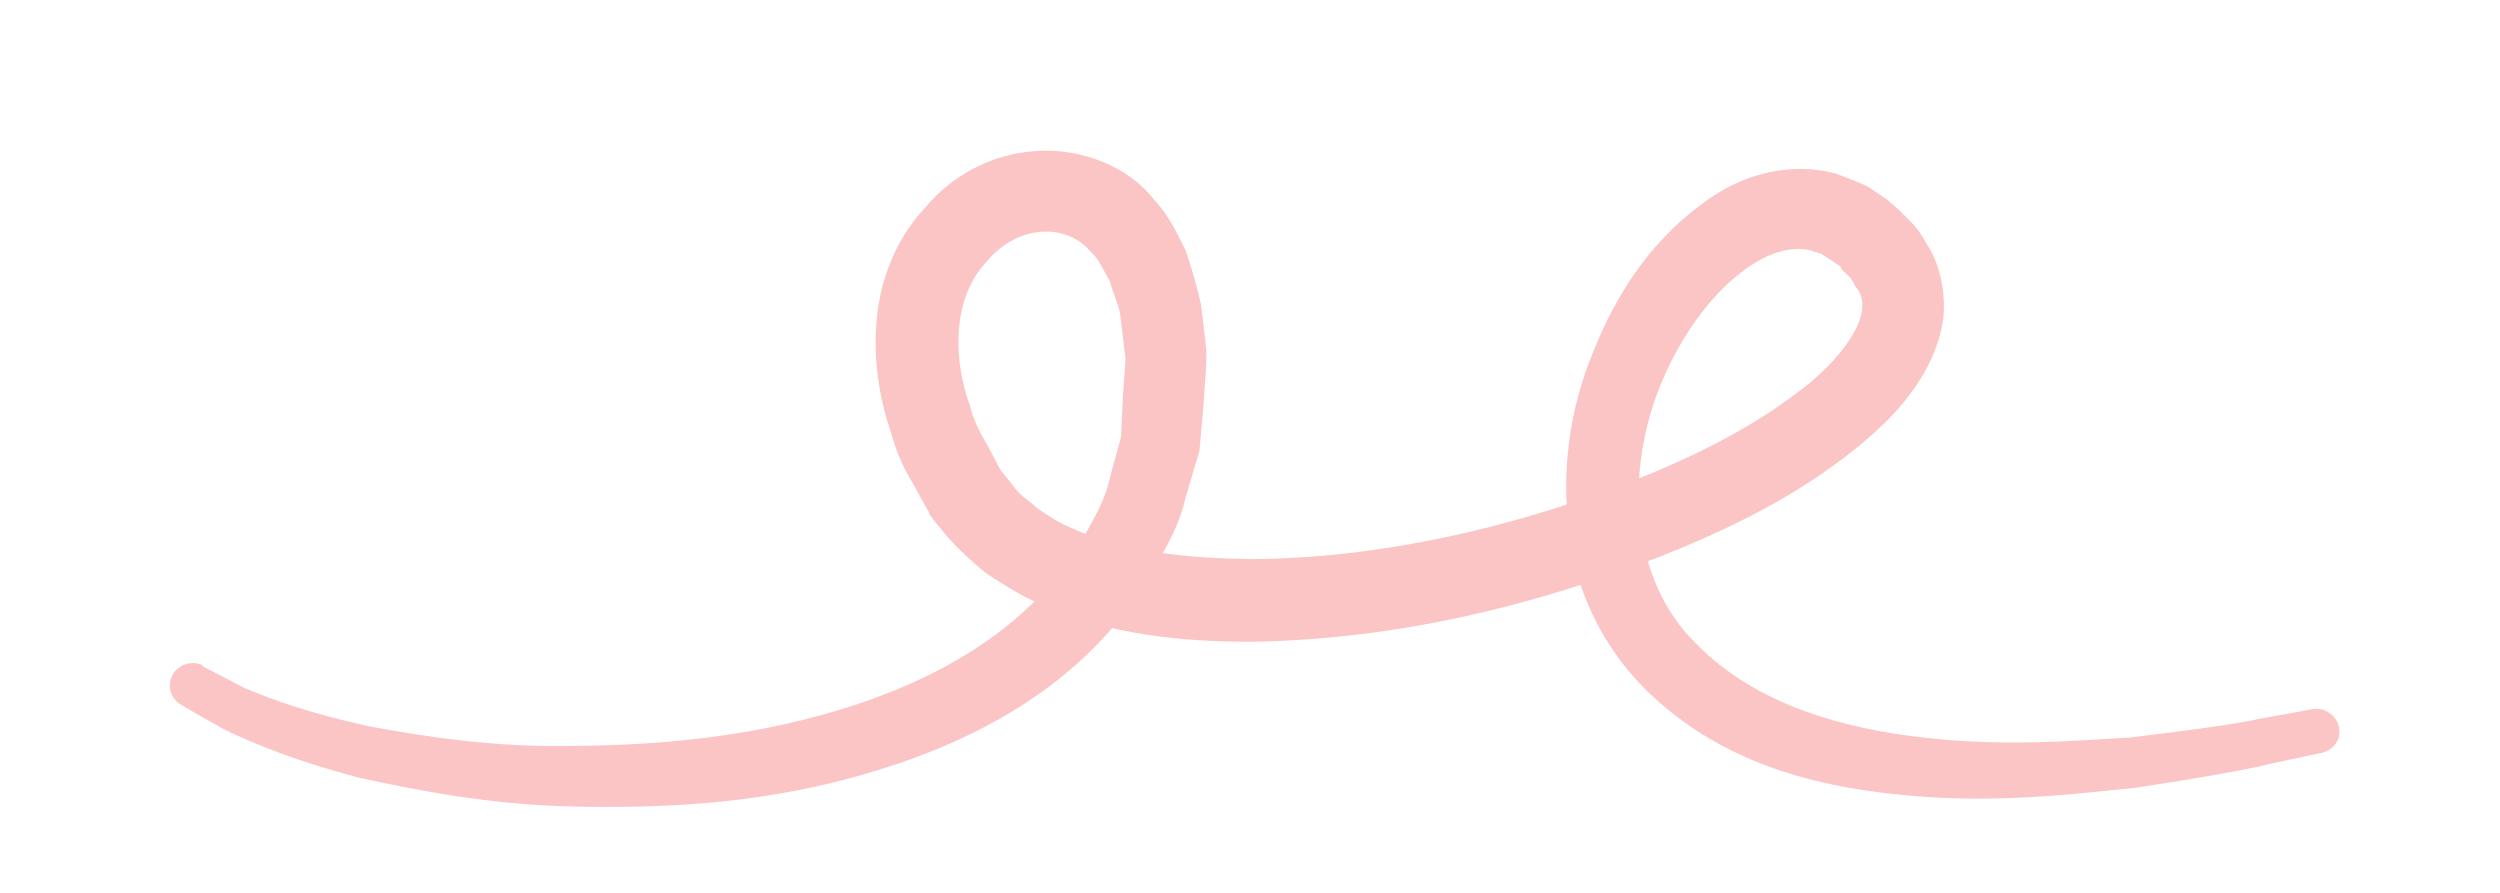 <svg width="14" height="5" viewBox="0 0 14 5" fill="none" xmlns="http://www.w3.org/2000/svg">
<path d="M1.129 3.728C1.129 3.728 1.212 3.771 1.368 3.852C1.524 3.919 1.743 3.996 2.064 4.067C2.381 4.125 2.766 4.187 3.219 4.177C3.667 4.173 4.174 4.134 4.695 3.977C5.206 3.824 5.747 3.542 6.044 3.05C6.113 2.925 6.191 2.806 6.22 2.658L6.278 2.447L6.288 2.223L6.303 2.013L6.273 1.759C6.259 1.688 6.229 1.635 6.215 1.573C6.181 1.52 6.156 1.453 6.113 1.415C5.971 1.243 5.694 1.257 5.523 1.468C5.343 1.659 5.328 1.984 5.431 2.271C5.45 2.347 5.484 2.419 5.528 2.49L5.586 2.6L5.601 2.629L5.611 2.643L5.655 2.696C5.718 2.787 5.757 2.796 5.806 2.844C5.869 2.887 5.932 2.93 6.005 2.959C6.293 3.093 6.653 3.126 7.009 3.131C7.725 3.126 8.456 2.959 9.123 2.701C9.454 2.572 9.776 2.414 10.039 2.218C10.307 2.027 10.507 1.759 10.4 1.616C10.38 1.597 10.38 1.573 10.356 1.549C10.341 1.535 10.292 1.492 10.312 1.496L10.205 1.425C10.175 1.41 10.166 1.415 10.151 1.406C10.063 1.377 9.947 1.401 9.834 1.468C9.606 1.606 9.425 1.864 9.313 2.122C9.084 2.653 9.143 3.255 9.493 3.599C9.834 3.953 10.341 4.082 10.77 4.13C11.208 4.182 11.608 4.149 11.929 4.13C12.251 4.091 12.509 4.058 12.68 4.02C12.85 3.991 12.943 3.972 12.943 3.972H12.947C13.016 3.957 13.084 4.005 13.098 4.072C13.113 4.139 13.069 4.201 13.001 4.216C13.001 4.216 12.909 4.235 12.733 4.273C12.558 4.316 12.3 4.359 11.963 4.411C11.627 4.445 11.218 4.497 10.736 4.459C10.268 4.421 9.674 4.316 9.211 3.857C8.987 3.633 8.821 3.317 8.787 2.978C8.743 2.643 8.787 2.294 8.924 1.965C9.055 1.64 9.255 1.32 9.606 1.09C9.776 0.98 10.024 0.904 10.278 0.971C10.341 0.995 10.419 1.023 10.463 1.047L10.57 1.119C10.648 1.186 10.663 1.205 10.711 1.253C10.75 1.291 10.78 1.353 10.814 1.406C10.872 1.52 10.896 1.654 10.882 1.788C10.862 1.917 10.814 2.027 10.755 2.122C10.633 2.314 10.482 2.443 10.322 2.567C10.005 2.806 9.659 2.973 9.299 3.116C8.578 3.398 7.813 3.58 7.014 3.594C6.614 3.594 6.2 3.556 5.806 3.374C5.708 3.331 5.611 3.269 5.518 3.207C5.431 3.136 5.319 3.03 5.275 2.968L5.231 2.916L5.221 2.901C5.192 2.863 5.206 2.882 5.202 2.868L5.182 2.834L5.109 2.701C5.055 2.615 5.016 2.519 4.987 2.414C4.856 2.027 4.851 1.52 5.177 1.167C5.323 0.99 5.547 0.861 5.801 0.846C6.049 0.827 6.322 0.932 6.463 1.119C6.546 1.205 6.59 1.305 6.639 1.401C6.673 1.501 6.707 1.616 6.726 1.707L6.756 1.96C6.756 2.084 6.746 2.151 6.741 2.251L6.717 2.524L6.639 2.787C6.6 2.968 6.497 3.121 6.41 3.274C6.015 3.891 5.372 4.187 4.807 4.345C4.232 4.507 3.691 4.526 3.219 4.517C2.741 4.507 2.337 4.426 2.006 4.354C1.679 4.268 1.411 4.163 1.251 4.082C1.095 3.996 1.017 3.948 1.017 3.948C0.954 3.914 0.934 3.838 0.968 3.776C1.002 3.719 1.08 3.695 1.139 3.728H1.129Z" fill="#FCC5C5"/>
</svg>
